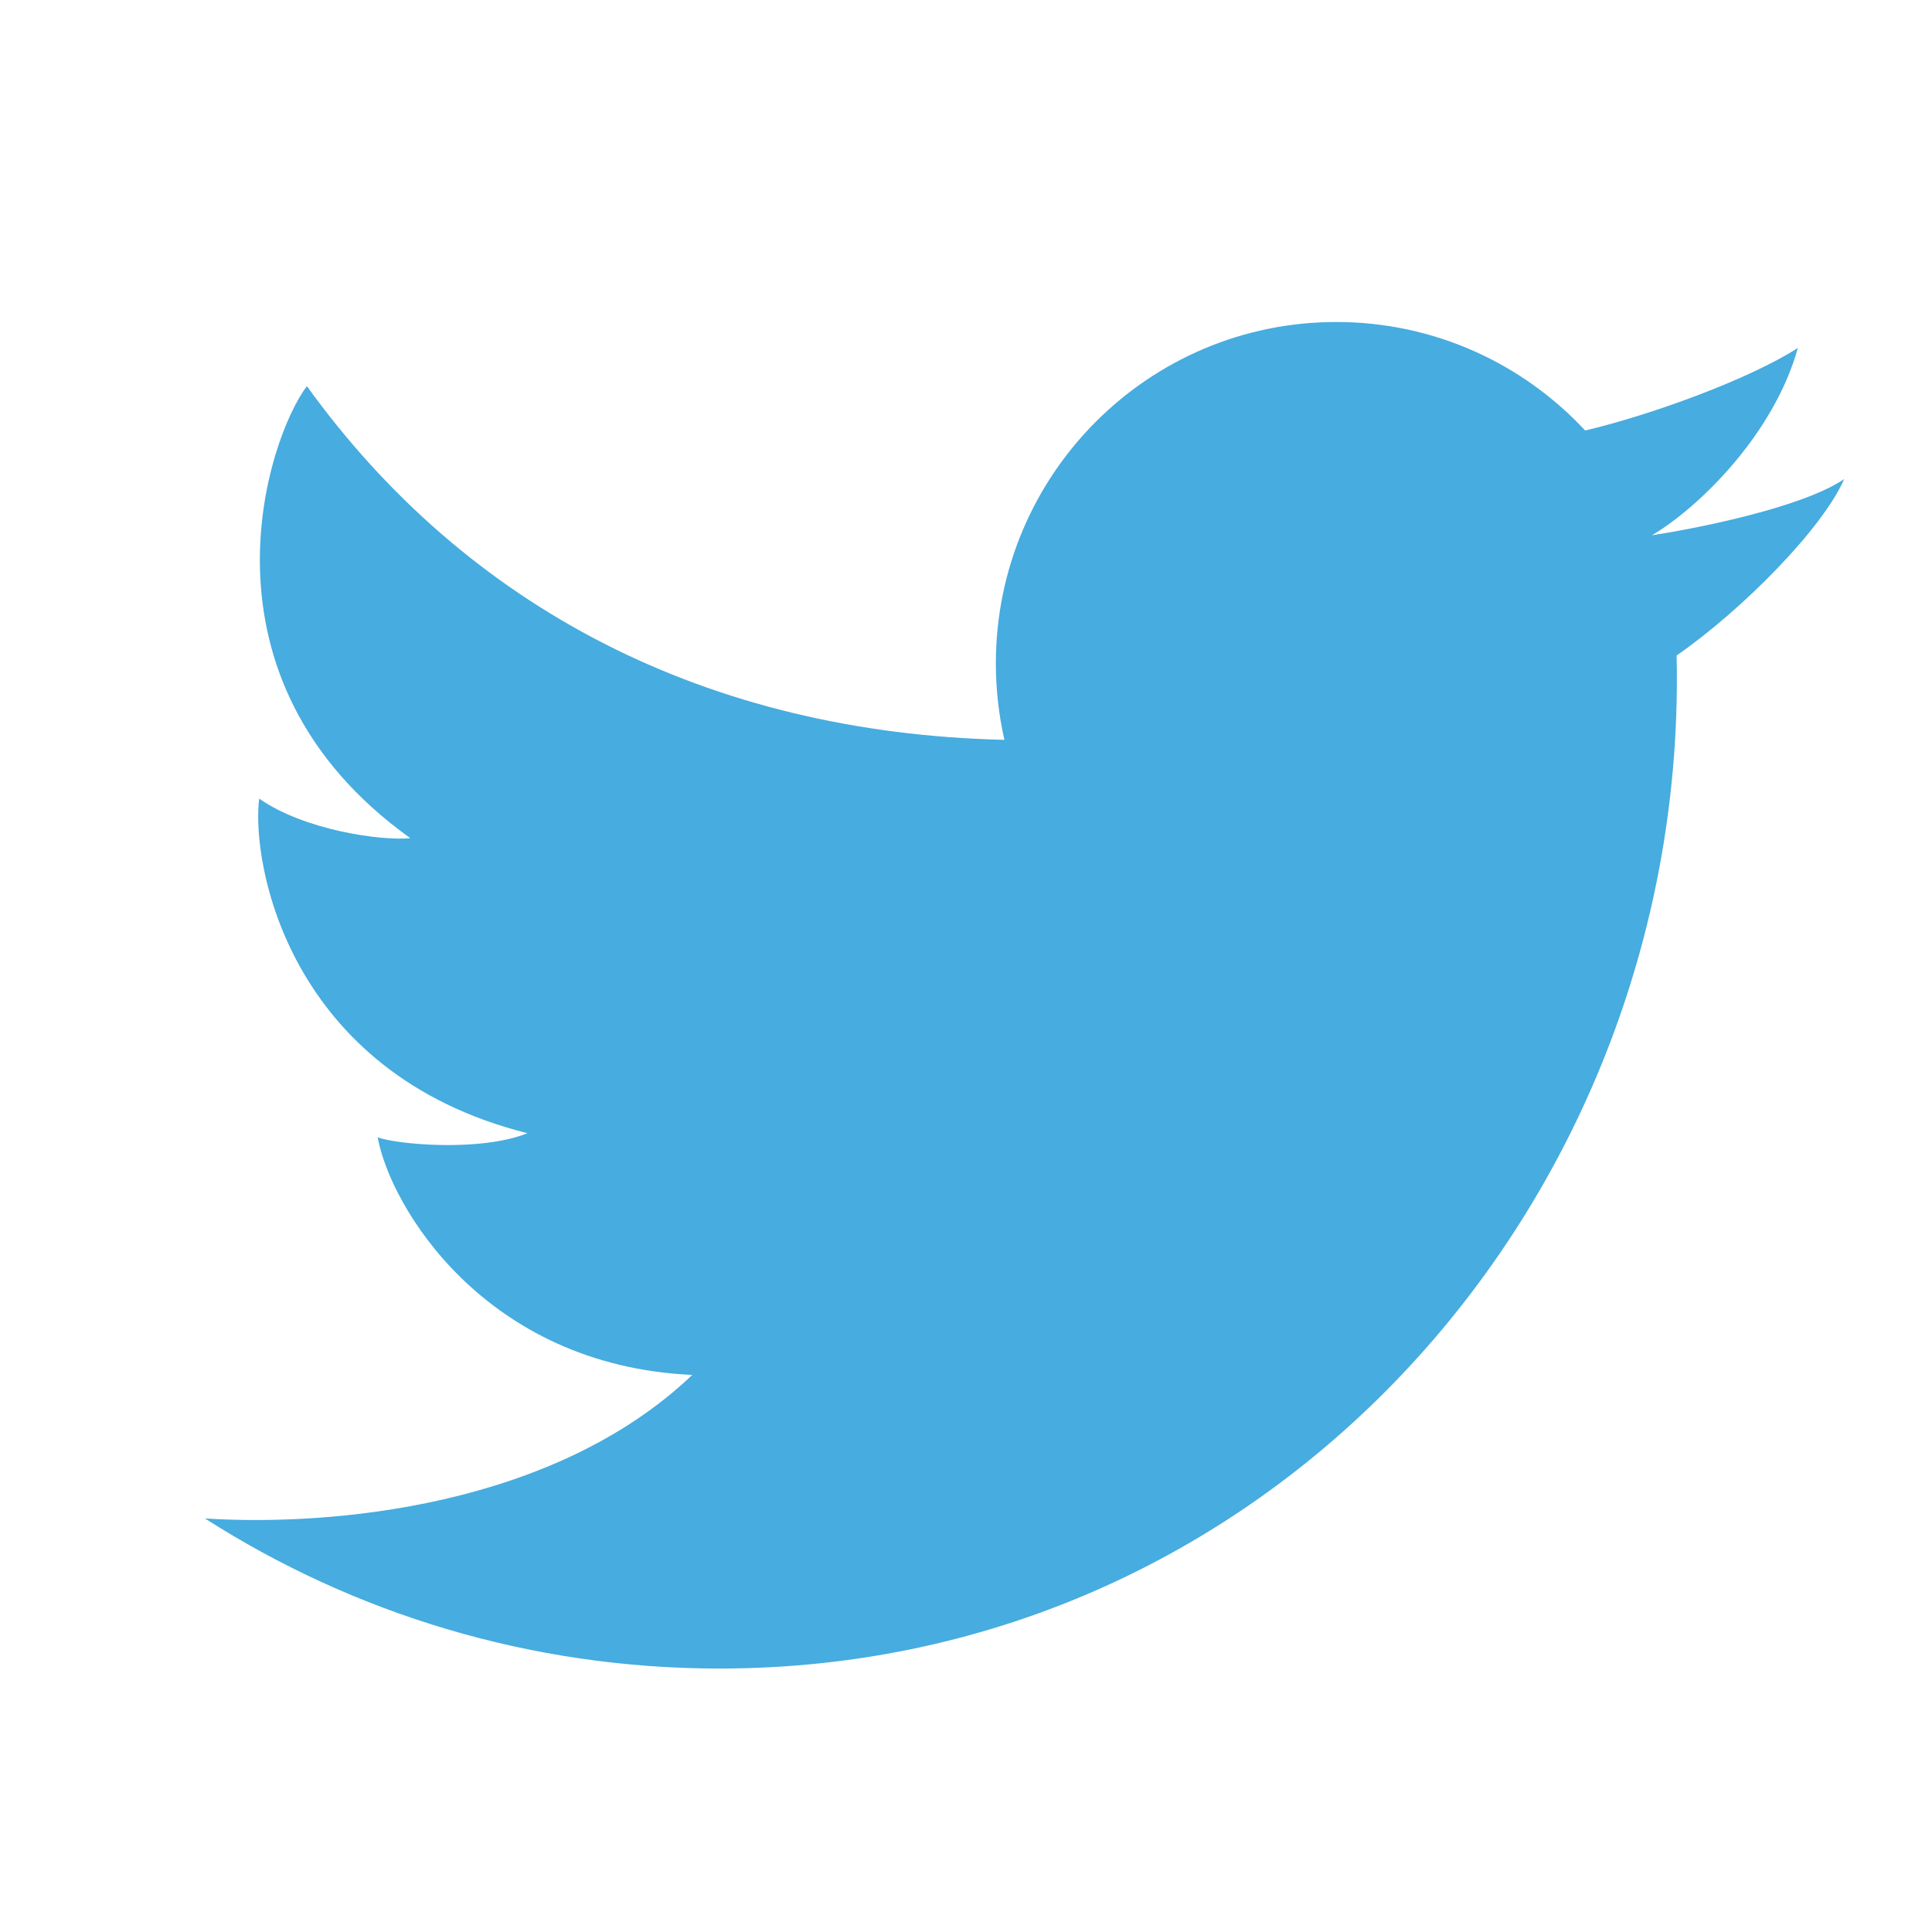 <svg width="33" height="33" viewBox="0 0 33 33" fill="none" xmlns="http://www.w3.org/2000/svg">
<path d="M12.289 28.5C9.054 28.5 6.038 27.559 3.5 25.936C5.655 26.075 9.458 25.741 11.824 23.485C8.265 23.322 6.66 20.592 6.451 19.426C6.753 19.543 8.195 19.683 9.009 19.356C4.916 18.33 4.288 14.737 4.427 13.641C5.195 14.178 6.497 14.364 7.009 14.317C3.195 11.588 4.567 7.483 5.242 6.596C7.979 10.389 12.081 12.519 17.156 12.637C17.061 12.217 17.01 11.78 17.01 11.332C17.01 8.111 19.613 5.5 22.825 5.5C24.503 5.5 26.014 6.213 27.076 7.353C28.197 7.09 29.884 6.475 30.709 5.943C30.293 7.436 28.999 8.681 28.216 9.143C28.222 9.159 28.209 9.127 28.216 9.143C28.904 9.039 30.765 8.681 31.5 8.183C31.136 9.021 29.764 10.416 28.638 11.196C28.847 20.438 21.776 28.5 12.289 28.5Z" fill="#47ACDF"/>
</svg>
